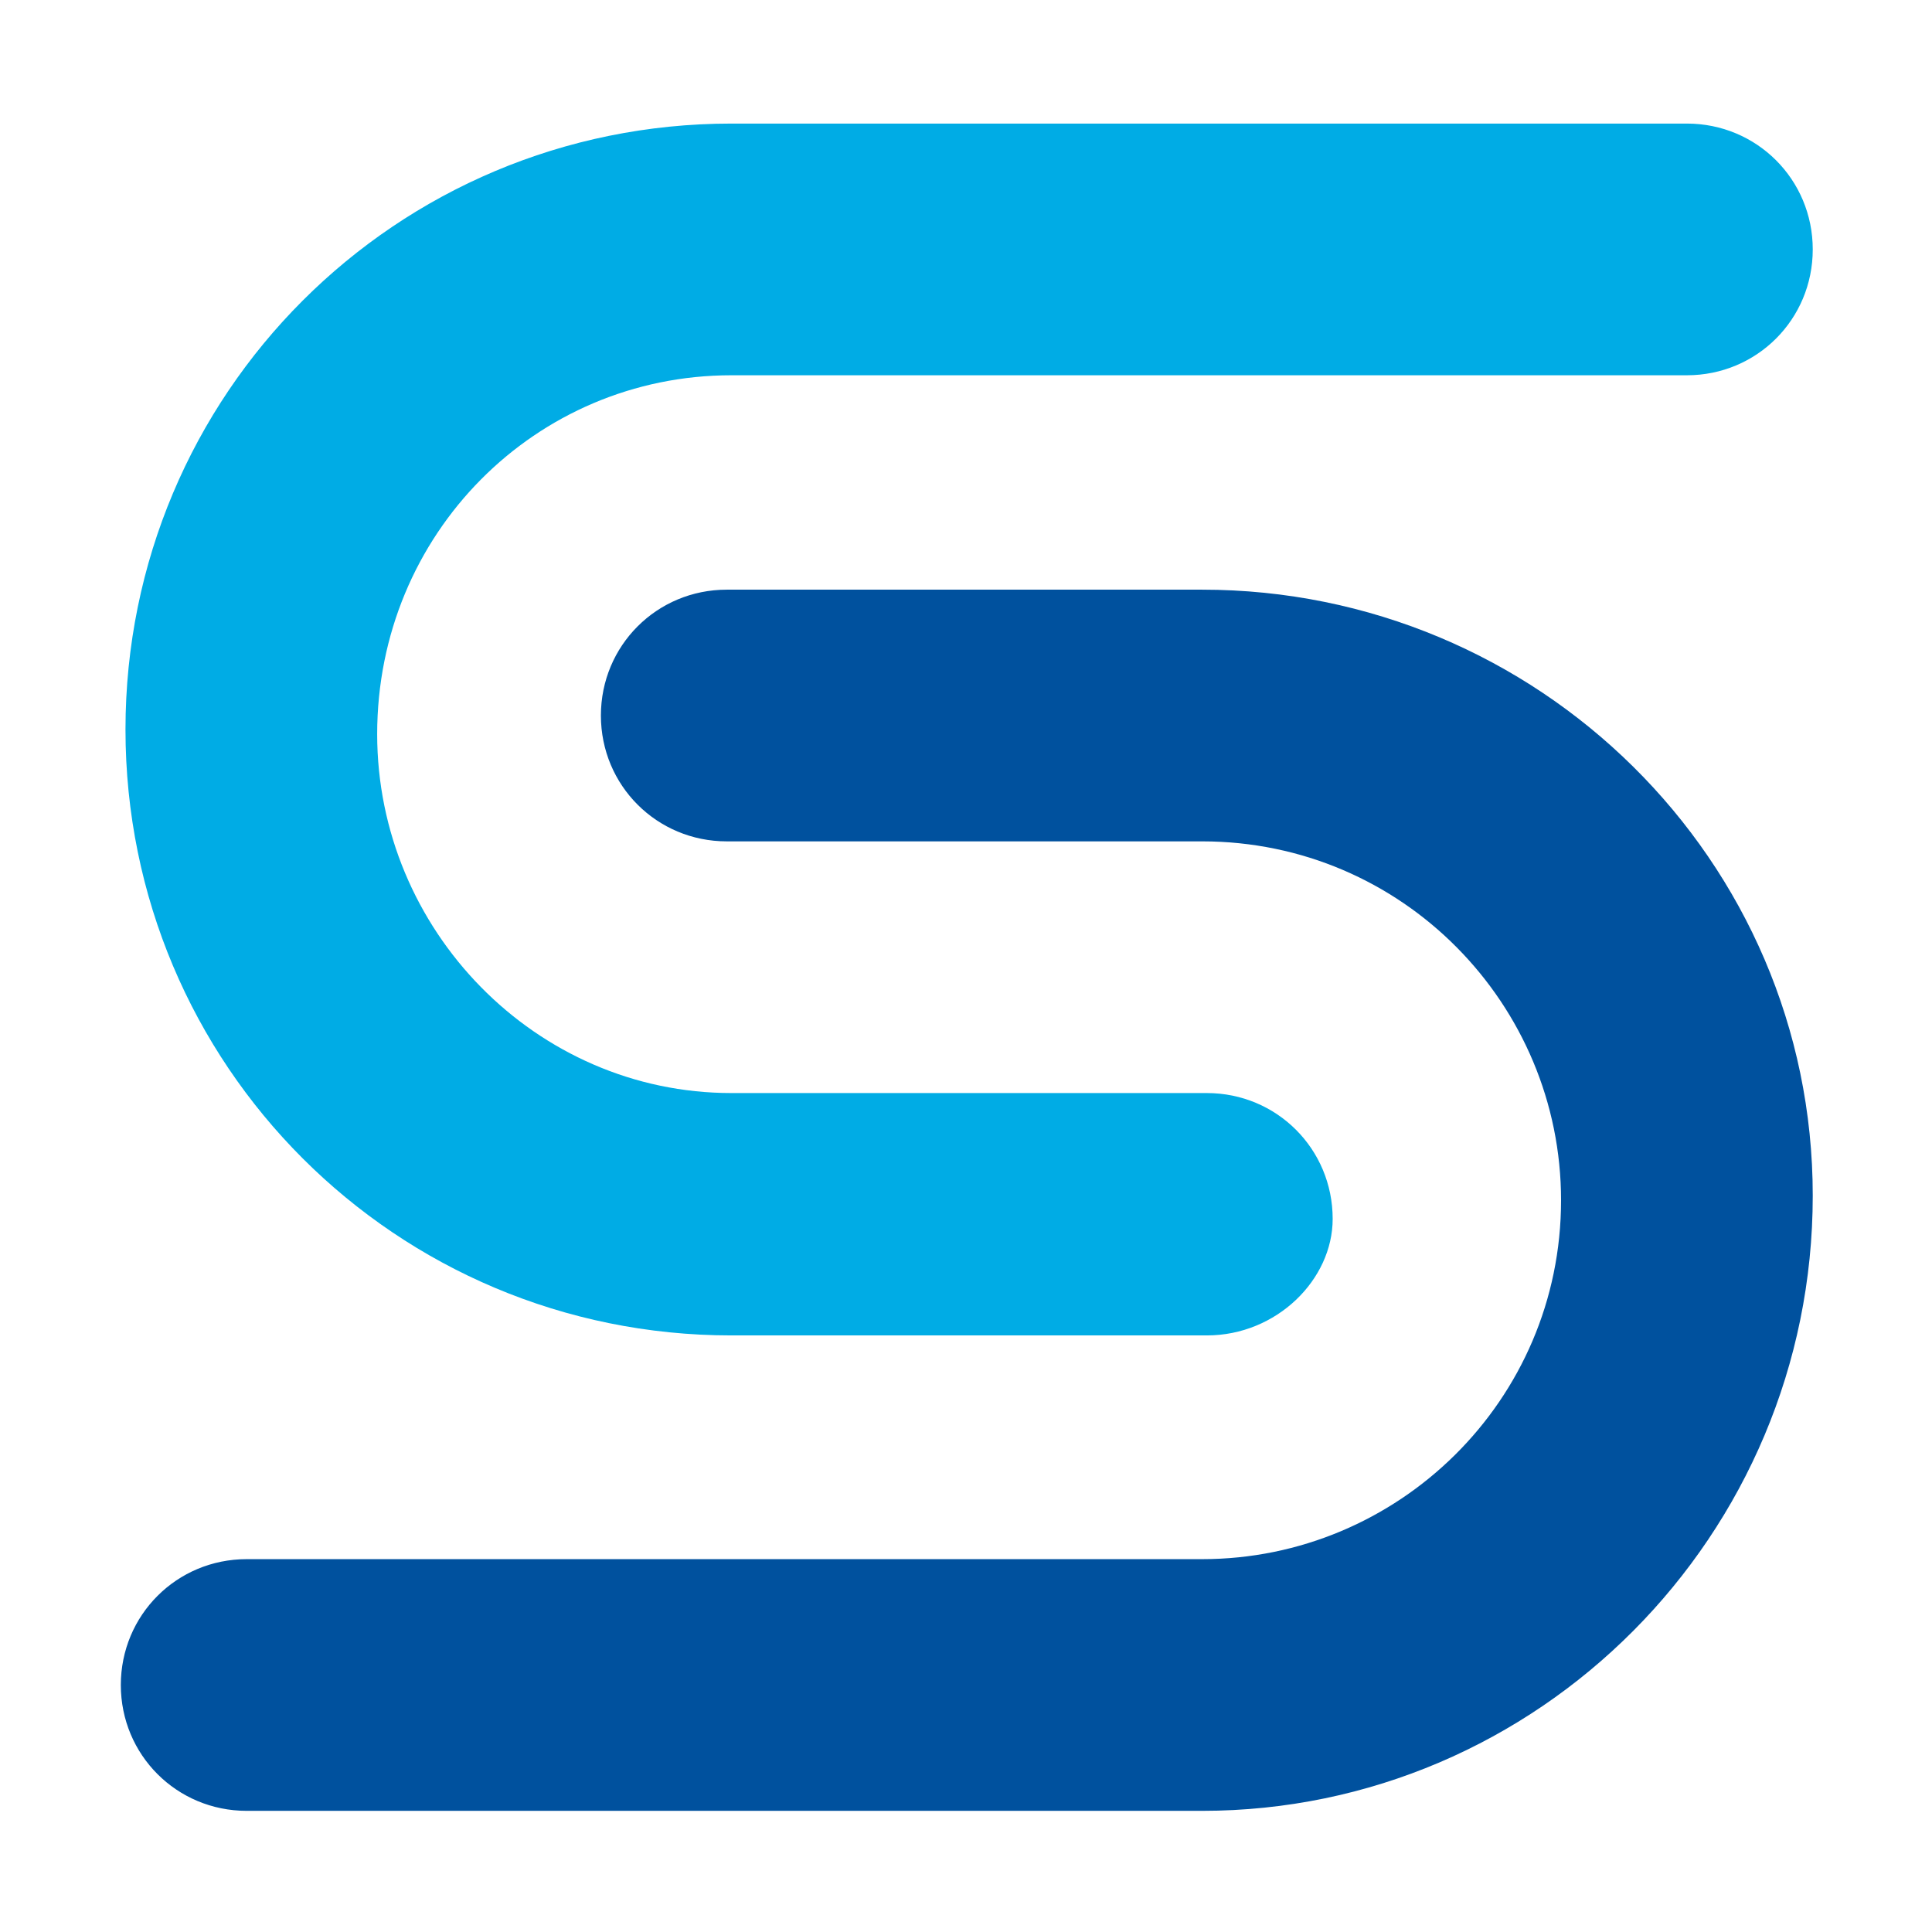 <?xml version="1.0" encoding="UTF-8" standalone="no"?>
<svg
   xmlns:dc="http://purl.org/dc/elements/1.1/"
   xmlns:cc="http://creativecommons.org/ns#"
   xmlns:rdf="http://www.w3.org/1999/02/22-rdf-syntax-ns#"
   xmlns:svg="http://www.w3.org/2000/svg"
   xmlns="http://www.w3.org/2000/svg"
   height="16"
   width="16"
   xml:space="preserve"
   viewBox="0 0 16 16"
   y="0px"
   x="0px"
   id="Ebene_1"
   version="1.1"><defs
   id="defs18">
	
	
	
</defs>
<style
   id="style2"
   type="text/css">
	.st0{fill:#9C9E9F;}
	.st1{fill:#00519E;}
	.st2{fill:#00ACE5;}
</style>
<g
   transform="matrix(0.386,0,0,0.386,0.769,-3.956)"
   id="g12">
		<path
   class="st1"
   d="M 23.8,49.1 H 3.3 c -1.5,0 -2.7,-1.2 -2.7,-2.7 0,-1.5 1.2,-2.7 2.7,-2.7 h 20.5 c 4.2,0 7.7,-3.4 7.7,-7.7 0,-4.2 -3.4,-7.7 -7.7,-7.7 H 13.6 c -1.5,0 -2.7,-1.2 -2.7,-2.7 0,-1.5 1.2,-2.7 2.7,-2.7 h 10.2 c 7.2,0 13.1,5.8 13.1,13 0,7.3 -5.9,13.2 -13.1,13.2"
   id="path8"
   style="fill:#00519e" />
		<path
   class="st2"
   d="M 23.9,38.9 H 13.7 c -7.2,0 -13,-5.8 -13,-13 0,-7.2 5.8,-13 13,-13 h 20.5 c 1.5,0 2.7,1.2 2.7,2.7 0,1.5 -1.2,2.7 -2.7,2.7 H 13.7 c -4.2,0 -7.6,3.4 -7.6,7.7 0,4.2 3.4,7.7 7.6,7.7 h 10.2 c 1.5,0 2.7,1.2 2.7,2.7 0,1.3 -1.2,2.5 -2.7,2.5"
   id="path10"
   style="fill:#00ace5" />
	</g>
</svg>